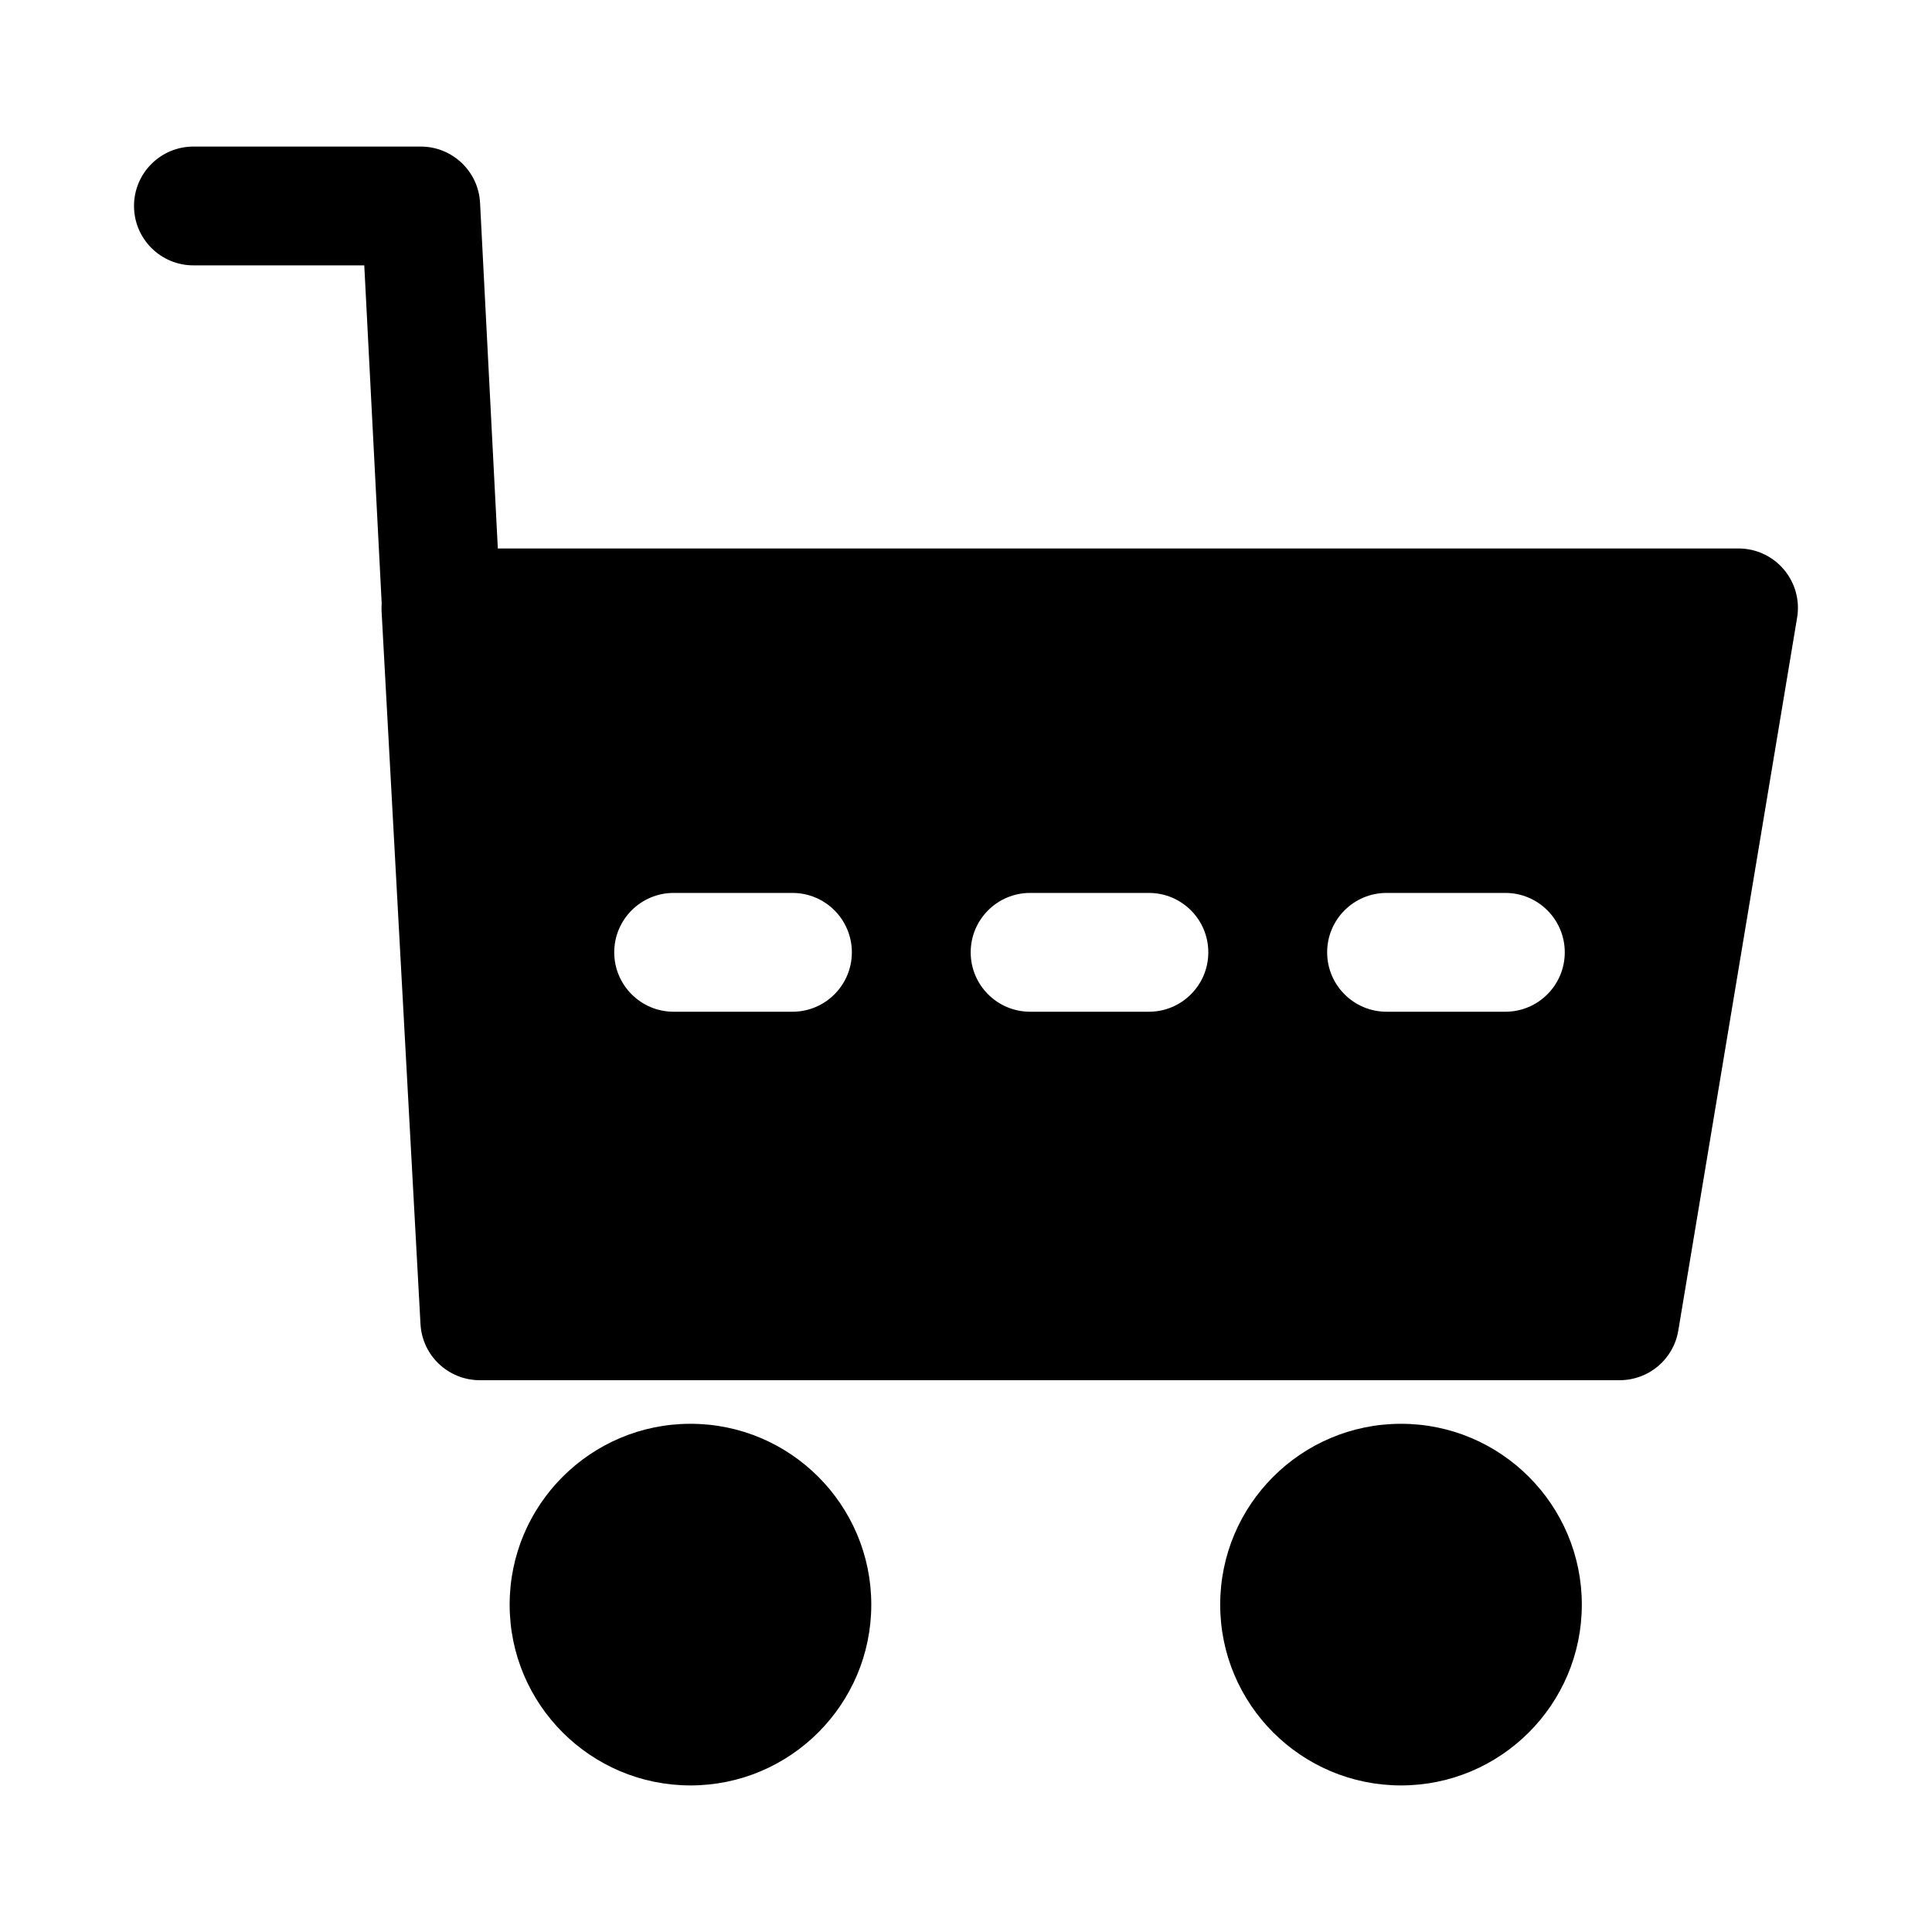 <?xml version="1.0" encoding="UTF-8"?>
<!-- Uploaded to: ICON Repo, www.svgrepo.com, Generator: ICON Repo Mixer Tools -->
<svg fill="#000000" width="800px" height="800px" version="1.1" viewBox="144 144 512 512" xmlns="http://www.w3.org/2000/svg">
 <path d="m515.29 521.32c-26.449 0-47.926 21.477-47.926 47.926 0 26.434 21.477 47.91 47.926 47.91 26.434 0 47.91-21.477 47.91-47.91 0-26.449-21.477-47.926-47.91-47.926zm-188.3 0c-26.449 0-47.926 21.477-47.926 47.926 0 26.434 21.477 47.91 47.926 47.91 26.434 0 47.91-21.477 47.91-47.91 0-26.449-21.477-47.926-47.91-47.926zm-81.836-217.47c-0.047 0.691-0.062 1.402-0.031 2.109l10.312 188.93c0.457 8.344 7.352 14.879 15.727 14.879h302.08c7.699 0 14.266-5.559 15.523-13.145l31.488-188.93c0.77-4.566-0.52-9.242-3.512-12.77-2.992-3.543-7.383-5.574-12.012-5.574h-328.8l-4.707-91.582c-0.426-8.359-7.336-14.926-15.727-14.926h-60.238c-8.691 0-15.742 7.055-15.742 15.742 0 8.691 7.055 15.742 15.742 15.742h45.281l4.613 89.52zm77.367 108.27h31.488c8.691 0 15.742-7.055 15.742-15.742 0-8.691-7.055-15.742-15.742-15.742h-31.488c-8.691 0-15.742 7.055-15.742 15.742 0 8.691 7.055 15.742 15.742 15.742zm94.465 0h31.488c8.691 0 15.742-7.055 15.742-15.742 0-8.691-7.055-15.742-15.742-15.742h-31.488c-8.691 0-15.742 7.055-15.742 15.742 0 8.691 7.055 15.742 15.742 15.742zm94.465 0h31.488c8.691 0 15.742-7.055 15.742-15.742 0-8.691-7.055-15.742-15.742-15.742h-31.488c-8.691 0-15.742 7.055-15.742 15.742 0 8.691 7.055 15.742 15.742 15.742z" fill-rule="evenodd"/>
</svg>